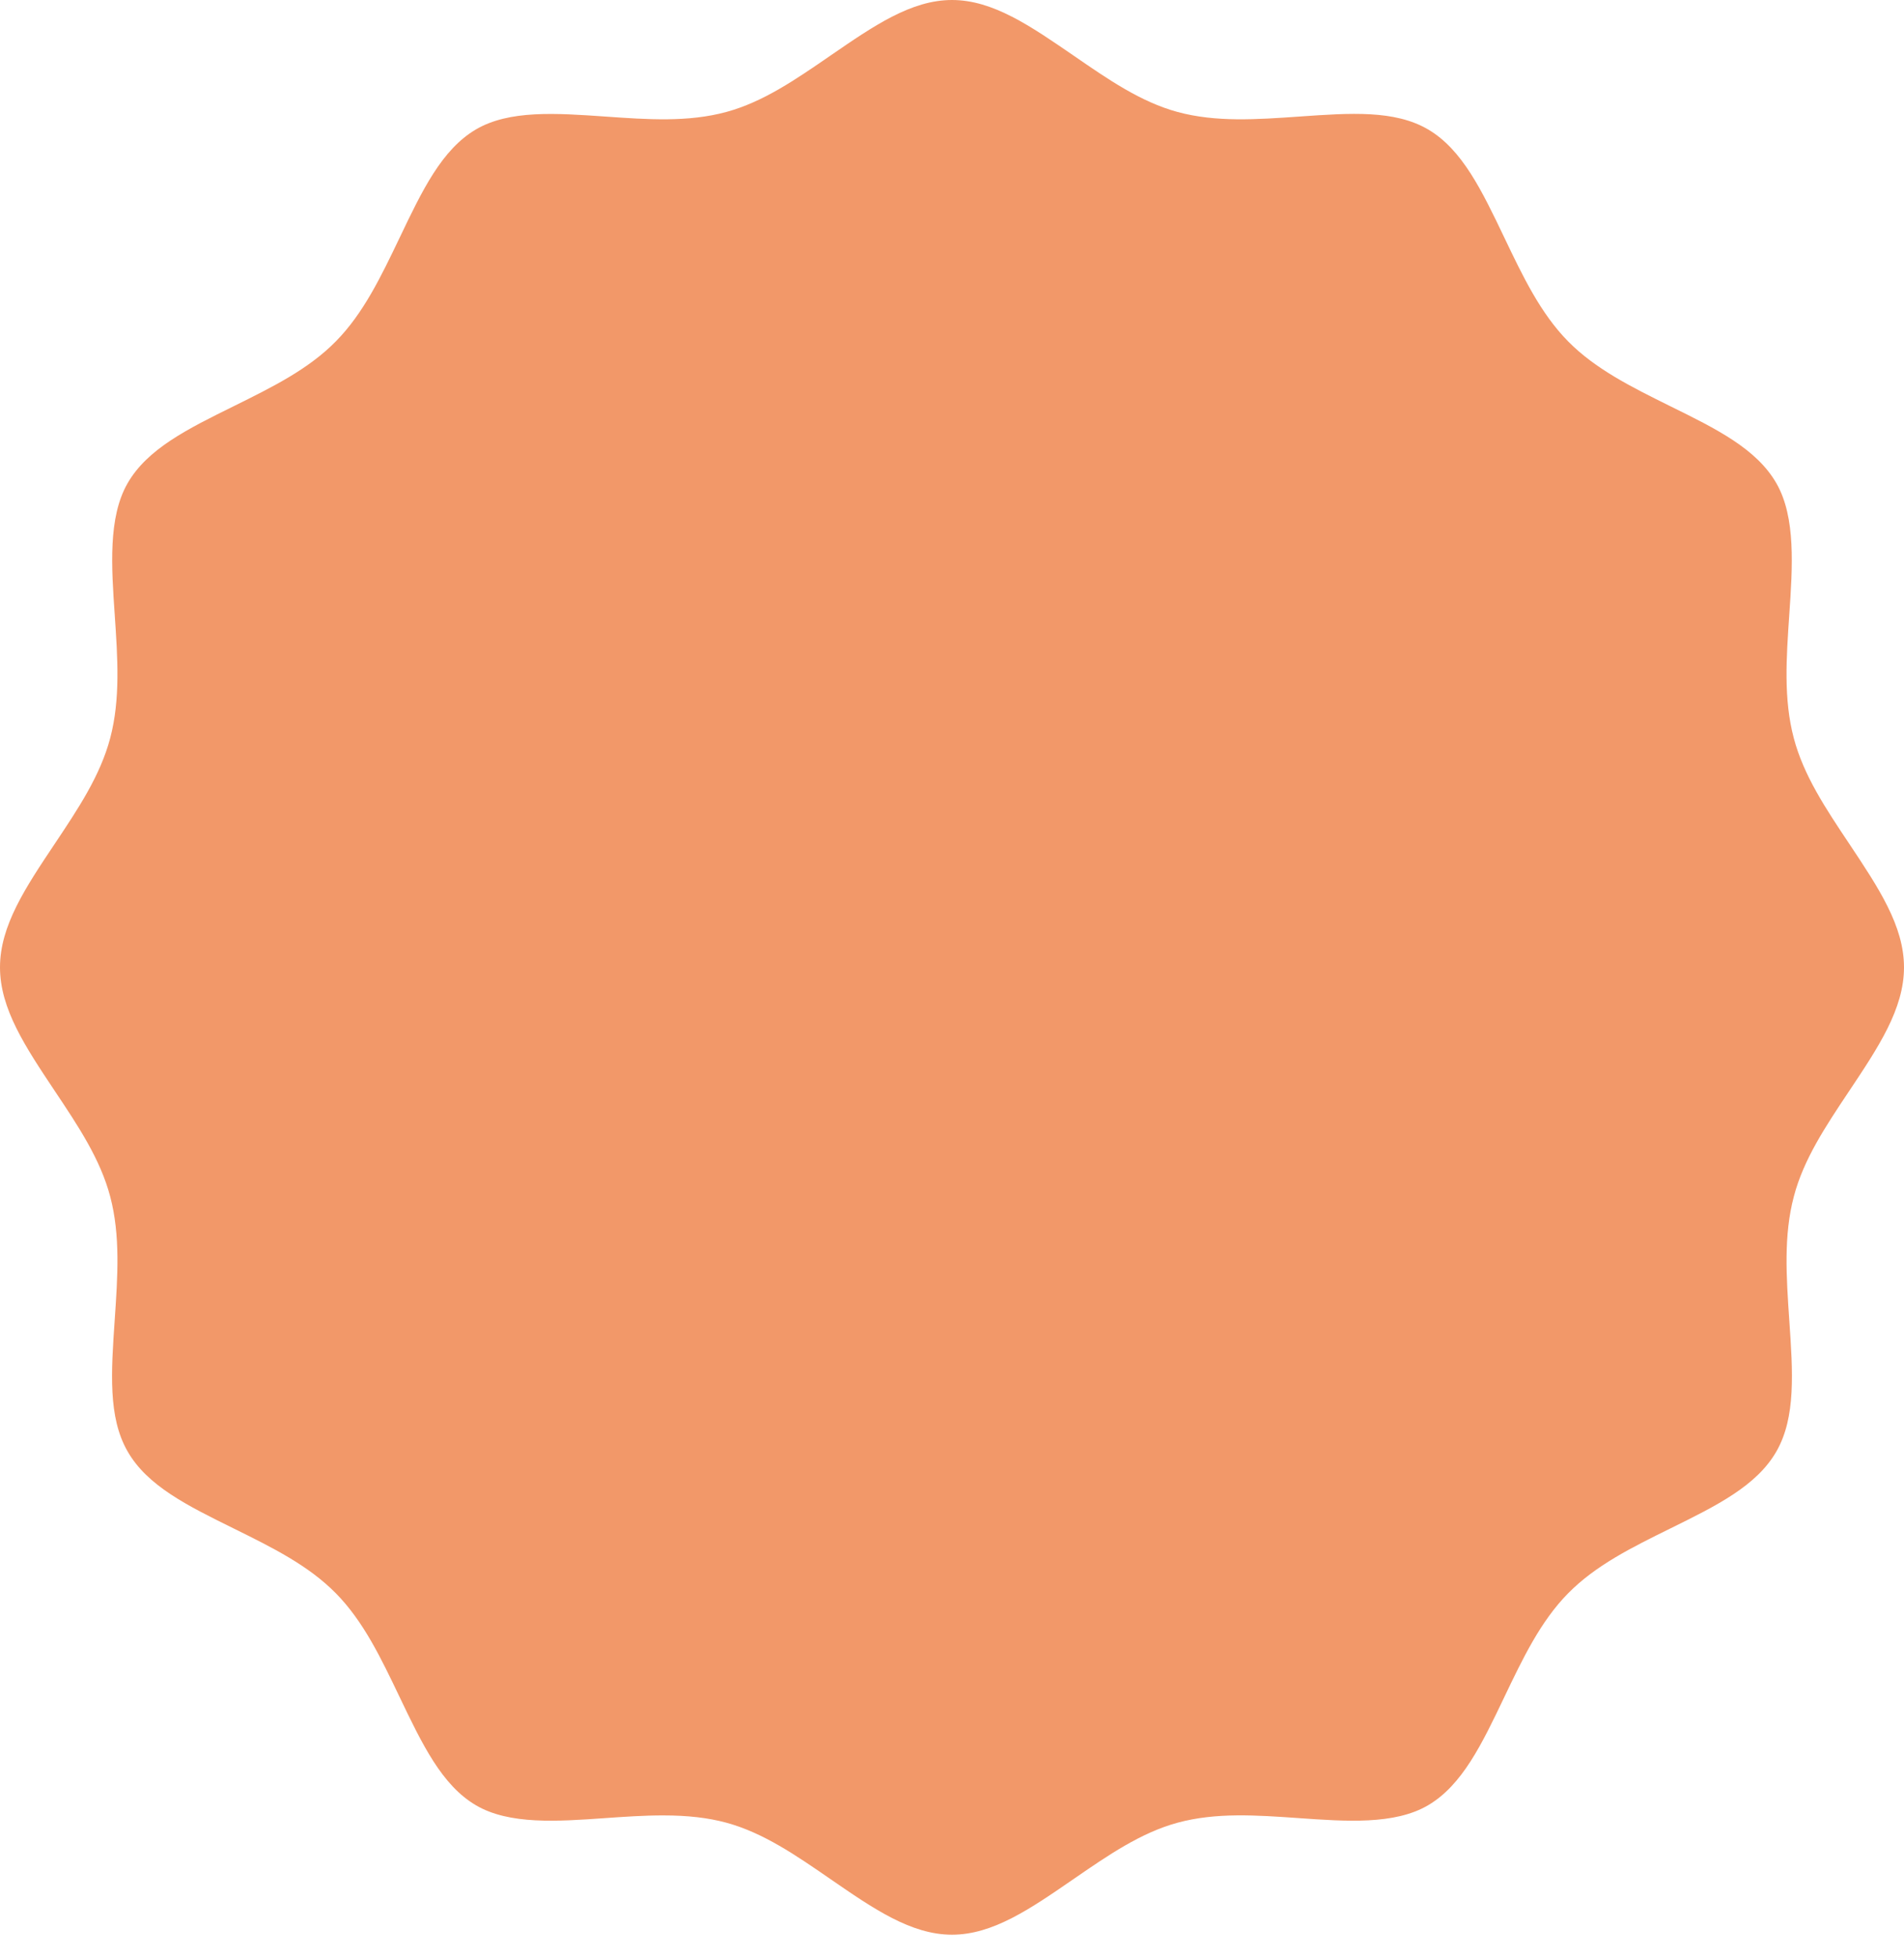 <svg xmlns="http://www.w3.org/2000/svg" xmlns:xlink="http://www.w3.org/1999/xlink" width="36" height="37"><g><path fill="#f29869" fill-rule="evenodd" d="M12.534 34.317c.47 0 .852.044 1.2.138.697.19 1.313.614 1.965 1.064.82.565 1.528 1.053 2.301 1.053.773 0 1.48-.488 2.3-1.053.654-.45 1.27-.875 1.965-1.064.728-.197 1.487-.143 2.29-.087.893.063 1.813.13 2.447-.243.645-.38 1.015-1.152 1.442-2.047.352-.736.683-1.428 1.204-1.958.523-.531 1.204-.867 1.924-1.222.883-.435 1.645-.81 2.019-1.467.365-.643.308-1.492.24-2.475-.056-.823-.109-1.6.086-2.337.184-.704.602-1.329 1.043-1.99.558-.836 1.04-1.558 1.04-2.343 0-.784-.48-1.502-1.034-2.334-.445-.666-.864-1.293-1.05-2-.195-.739-.141-1.513-.085-2.332.062-.903.125-1.836-.24-2.478-.374-.657-1.134-1.032-2.015-1.466-.725-.359-1.407-.696-1.928-1.224-.521-.53-.852-1.223-1.202-1.955-.428-.896-.798-1.67-1.444-2.05-.631-.37-1.467-.312-2.432-.244-.815.057-1.579.11-2.304-.086-.694-.188-1.31-.613-1.961-1.062C19.482.49 18.773 0 18 0c-.771 0-1.478.487-2.297 1.05-.656.452-1.273.877-1.968 1.066-.726.197-1.487.144-2.292.087-.934-.065-1.814-.126-2.445.244-.645.38-1.015 1.152-1.442 2.047-.353.737-.685 1.43-1.205 1.958-.52.529-1.2.864-1.919 1.22-.885.436-1.649.813-2.023 1.469-.366.643-.302 1.575-.24 2.476.056.823.109 1.598-.085 2.335-.187.708-.605 1.334-1.047 1.996C.48 16.781 0 17.5 0 18.286c0 .783.479 1.502 1.034 2.334.445.666.864 1.293 1.05 2 .194.737.141 1.511.085 2.33-.068.988-.126 1.839.24 2.48.373.657 1.133 1.031 2.013 1.465.725.358 1.408.695 1.93 1.225.52.529.85 1.22 1.2 1.952.43.898.8 1.673 1.446 2.053.632.372 1.547.306 2.432.244.367-.026.74-.052 1.104-.052"/></g></svg>